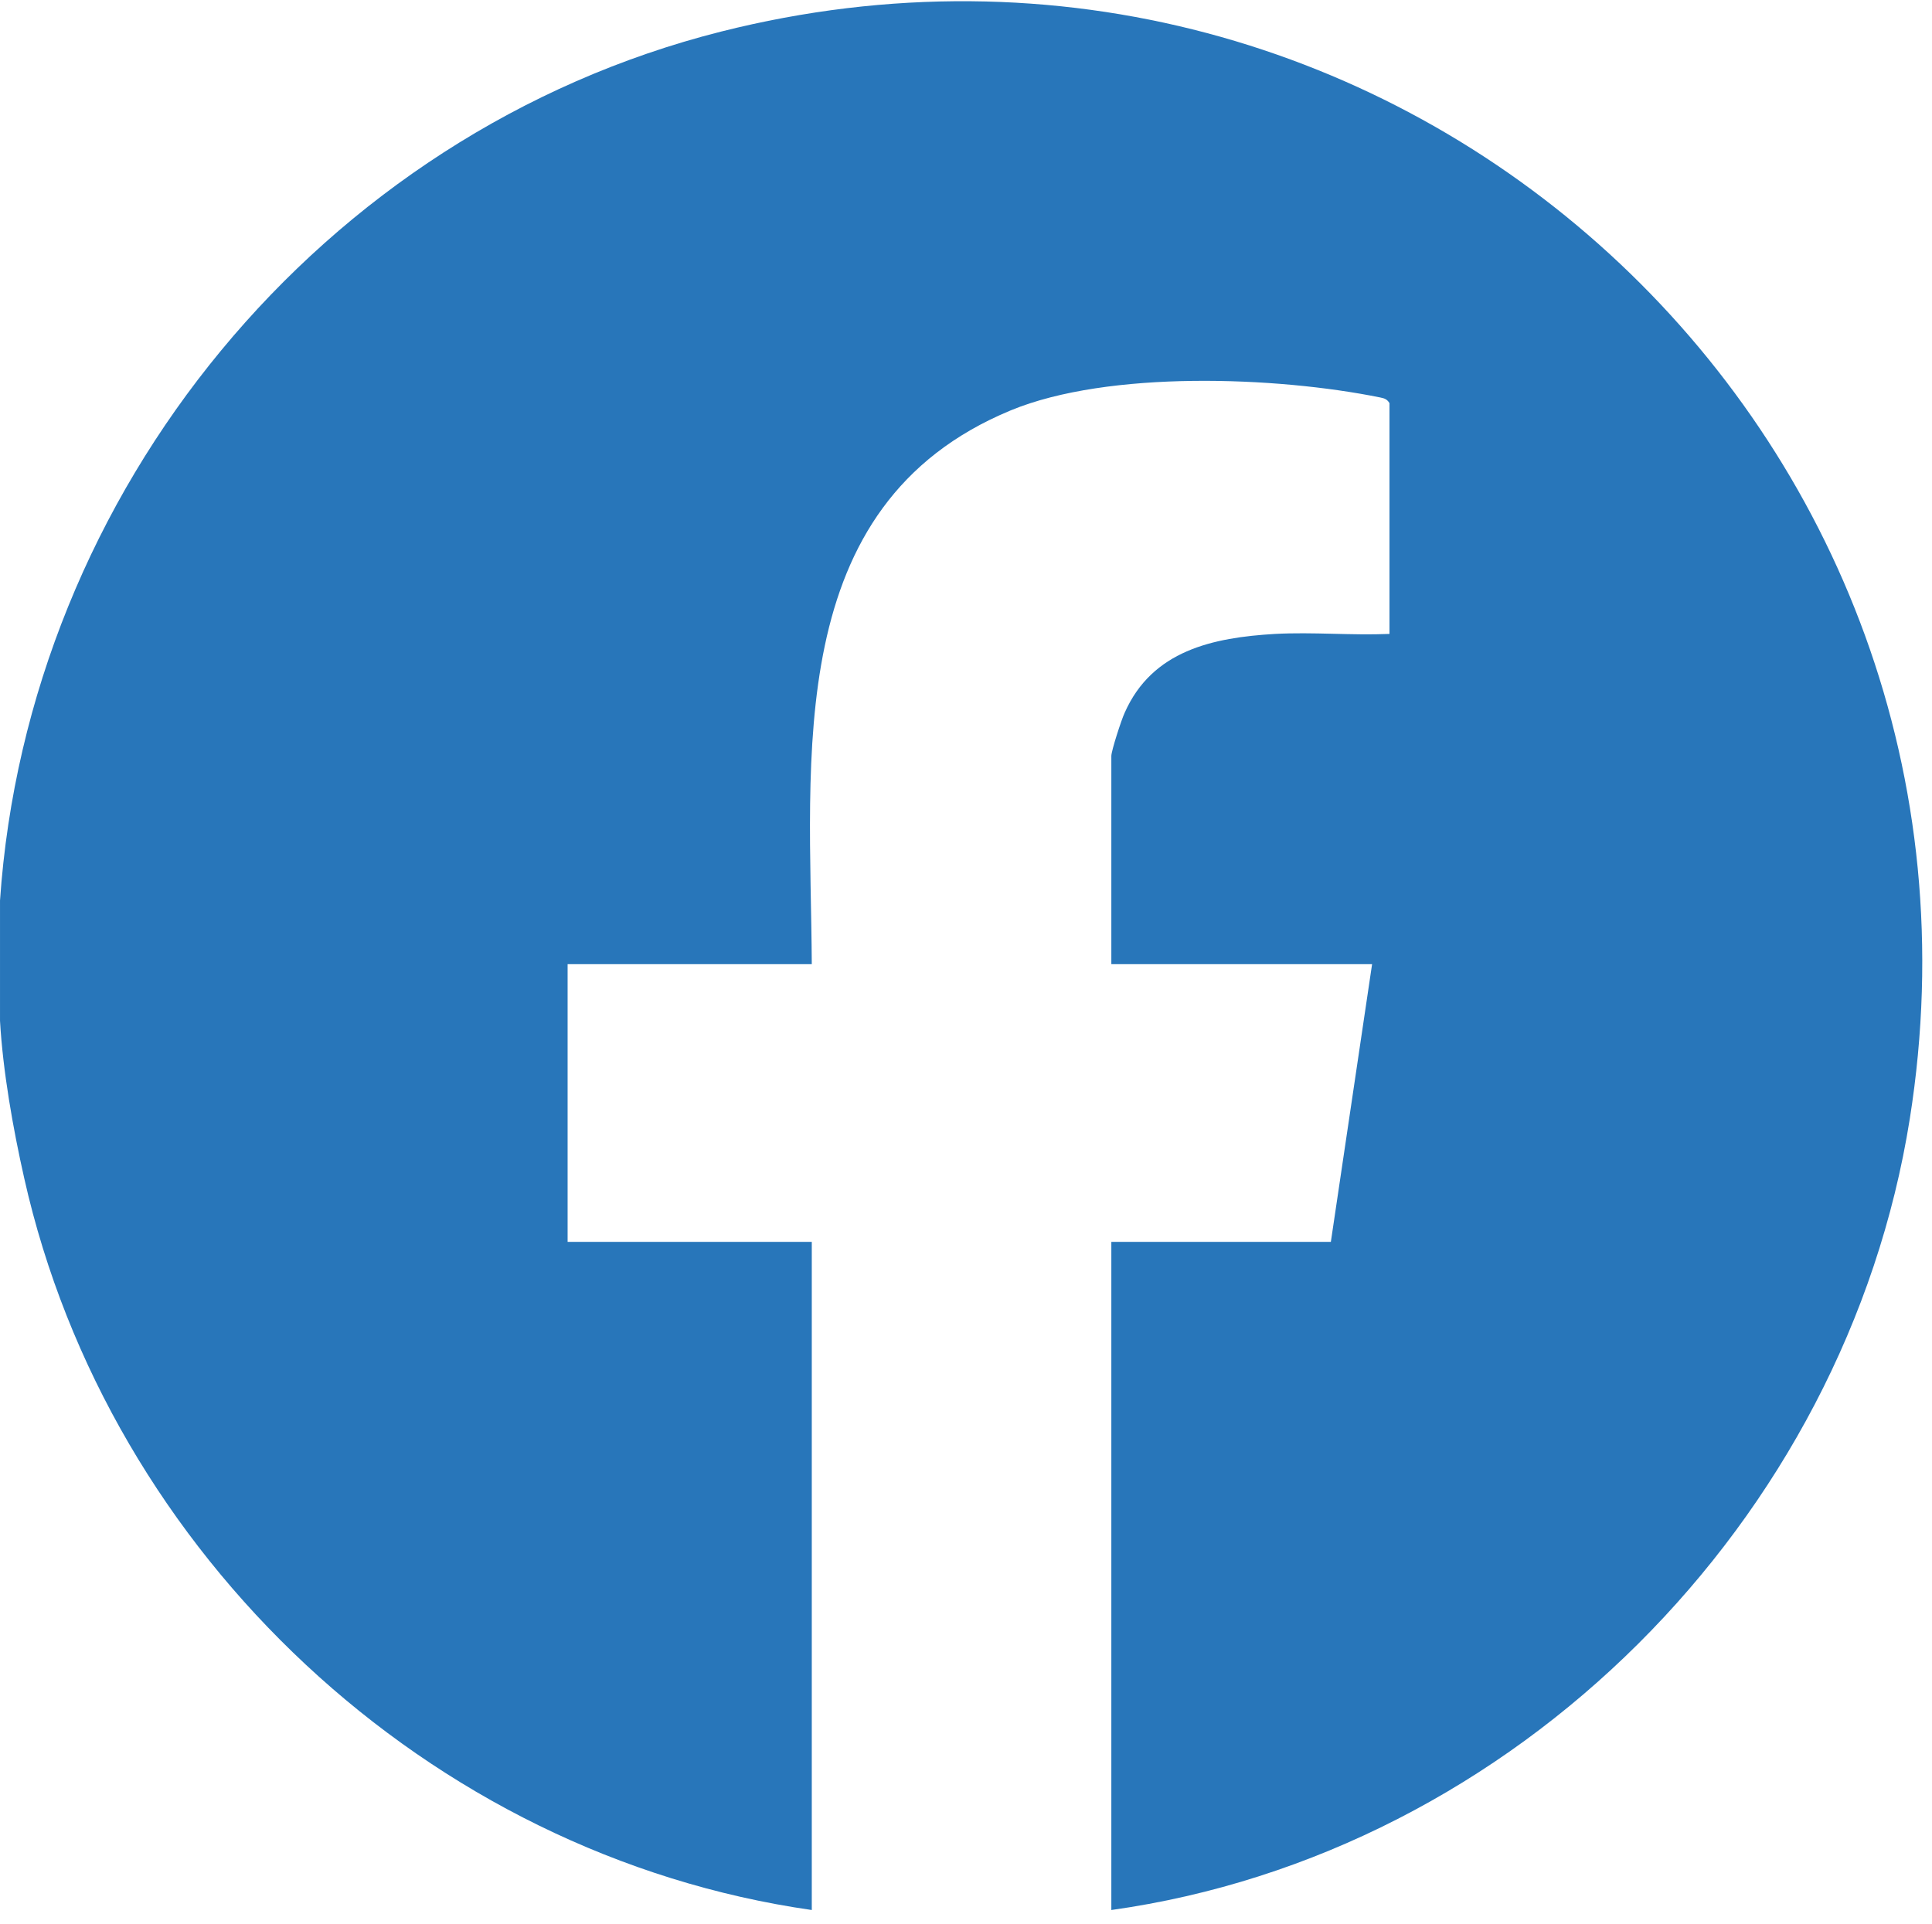 <?xml version="1.0" encoding="UTF-8"?>
<svg id="Capa_2" data-name="Capa 2" xmlns="http://www.w3.org/2000/svg" viewBox="0 0 246.277 245.27">
  <defs>
    <style>
      .cls-1 {
        fill: #2876ba;
      }
    </style>
  </defs>
  <path class="cls-1" d="M0,114.831C3.556,62.628,40.969,16.918,91.884,4.035c86.112-21.747,165.473,51.121,151.559,138.624-8.142,51.224-50.296,93.636-101.778,100.85v-85.184h27.983l5.256-35.403h-33.239v-26.54c0-.67,1.288-4.638,1.701-5.514,3.504-7.936,11.234-9.585,19.17-10.049,4.844-.258,9.74.206,14.584,0v-29.425c-.309-.515-.67-.618-1.185-.721-13.192-2.68-34.63-3.504-47.101,1.649-29.219,12.11-25.509,44.319-25.354,70.6h-31.126v35.403h31.126v85.184c-48.905-7.009-89.616-45.298-100.387-93.275-1.443-6.39-2.731-13.708-3.092-20.098v-15.305Z"/>
</svg>